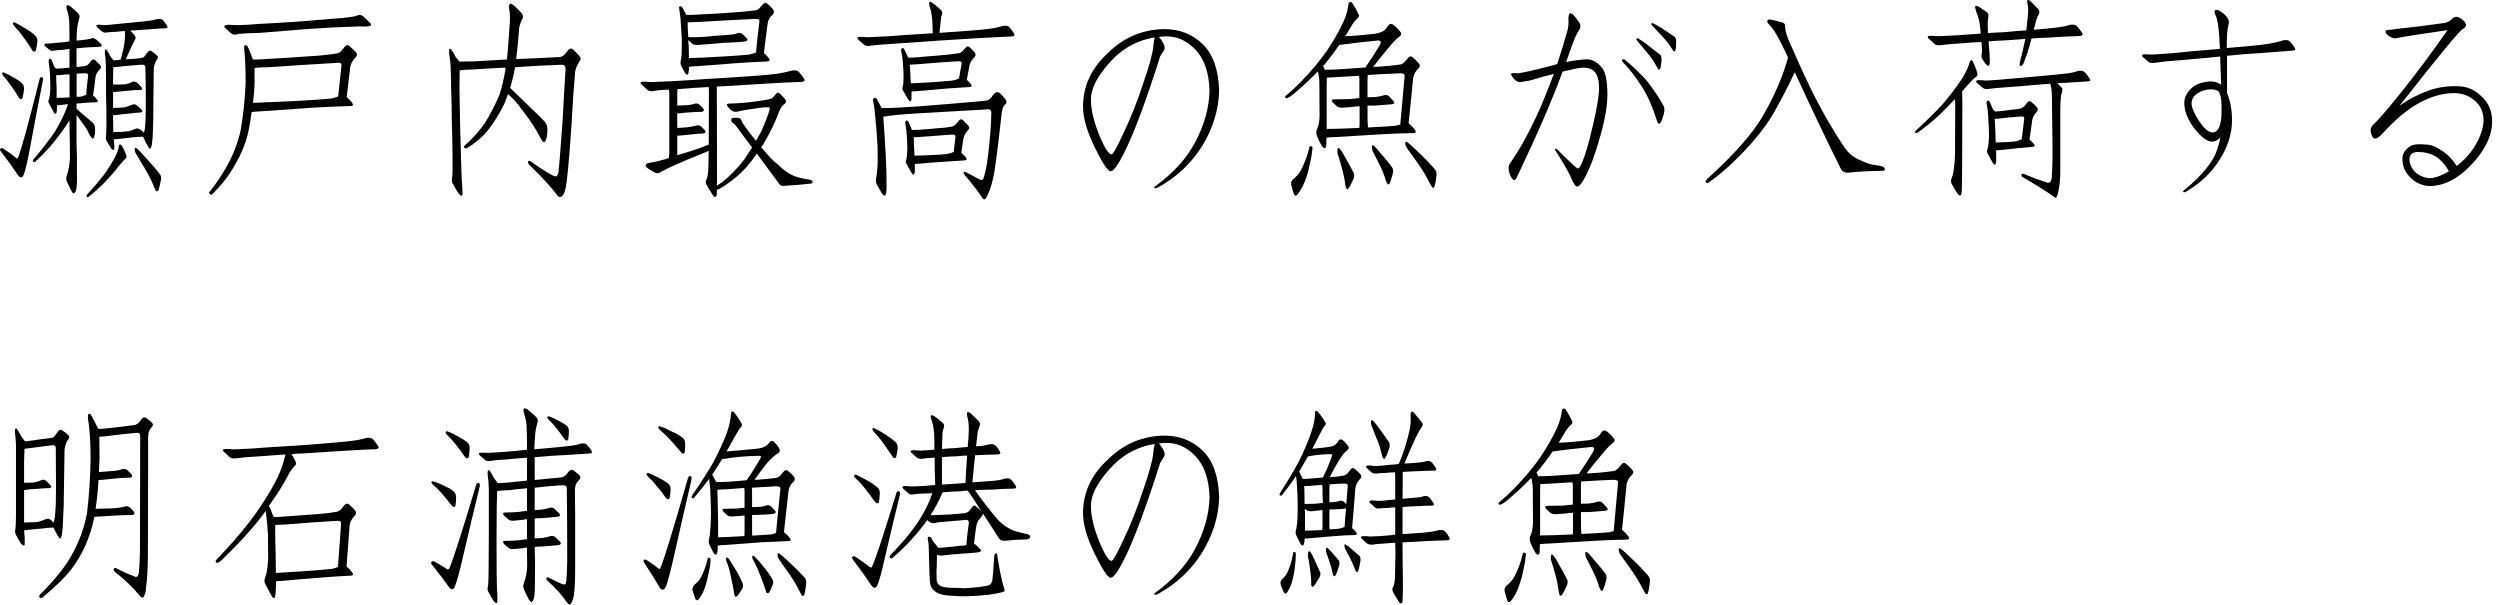 <svg enable-background="new 0 0 246 59.497" height="59.497" viewBox="0 0 246 59.497" width="246" xmlns="http://www.w3.org/2000/svg"><g enable-background="new"><path d="m.074 14.882c-.082-.096-.096-.178-.041-.246.082-.082.185-.082.308 0 .451.287.896.608 1.333.964.041 0 .075-.027.103-.082.328-.82 1.032-3.391 2.112-7.711.041-.164.116-.232.226-.205.123.014.157.123.103.328-.342 1.723-.759 3.903-1.251 6.542-.26 1.436-.479 2.358-.656 2.769-.123.26-.287.28-.492.062-.492-.738-1.073-1.545-1.743-2.42zm.349-7.731c.287.123.602.287.943.492.328.178.581.349.759.513.164.137.246.335.246.595-.041.328-.089.608-.144.841 0 .082-.048.137-.144.164-.041 0-.096-.021-.164-.062-.041-.041-.082-.103-.123-.185-.219-.369-.444-.711-.677-1.025-.246-.369-.513-.711-.8-1.025-.041-.041-.068-.089-.082-.144-.041-.082-.041-.137 0-.164.041-.041.103-.041.185 0zm1.066-4.922c.328.164.69.369 1.087.615.369.219.656.431.861.636.164.137.246.335.246.595-.041.328-.089.608-.144.841 0 .082-.048.137-.144.164-.041 0-.096-.021-.164-.062-.041-.041-.082-.103-.123-.185-.26-.41-.52-.793-.779-1.148-.287-.41-.602-.793-.943-1.148-.041-.041-.068-.089-.082-.144-.041-.082-.041-.137 0-.164.041-.041.103-.041.185 0zm6.091 15.114c0 .752-.034 1.217-.103 1.395-.055.164-.13.26-.226.287-.082 0-.171-.109-.267-.328-.137-.287-.267-.554-.39-.8-.096-.205-.103-.41-.021-.615.178-.533.28-1.094.308-1.682 0-1.066-.014-2.092-.041-3.076v-.677c-.574.902-1.217 1.771-1.928 2.604-.533.588-1.012 1.073-1.436 1.456-.055.055-.123.055-.205 0-.055-.055-.048-.13.021-.226.875-1.025 1.579-1.935 2.112-2.728.574-.943 1.005-1.846 1.292-2.707-.287.041-.574.075-.861.103h-.226c0 .178-.007.376-.021.595-.041.301-.137.342-.287.123-.055-.123-.212-.417-.472-.882-.082-.123-.089-.253-.021-.39.082-.205.13-.581.144-1.128 0-.383-.007-.786-.021-1.21-.014-.451-.062-.902-.144-1.354-.014-.137.007-.239.062-.308.082-.041.157-.007.226.103.082.205.157.396.226.574.041.123.123.212.246.267l-.021.021c.082 0 .191-.007.328-.021.328-.014.656-.041.984-.082v-1.846c-.328.041-.581.075-.759.103-.219 0-.403.014-.554.041-.096 0-.185.014-.267.041-.137.041-.28 0-.431-.123-.137-.123-.267-.232-.39-.328-.082-.082-.096-.15-.041-.205.041-.041.123-.062.246-.062h.308c.205-.014.444-.041.718-.082.26 0 .649-.041 1.169-.123v-.554c0-.424-.007-.875-.021-1.354 0-.328-.082-.752-.246-1.271-.054-.178-.047-.301.021-.369.055-.041.157-.014.308.082.205.164.465.396.779.697.164.164.198.349.103.554-.082.287-.144.595-.185.923-.041.342-.062.745-.062 1.21.246-.014.451-.034.615-.062.219-.014.41-.041.574-.082.123 0 .198-.021.226-.062.082-.041.178-.048.287-.021.082.041.157.082.226.123.123.123.28.267.472.431.055.055.082.116.082.185 0 .041-.048.068-.144.082-.055.014-.157.027-.308.041h-.185c-.164 0-.342.007-.533.021-.137 0-.554.034-1.251.103h-.062v1.846c.246-.014.513-.048.8-.103.164-.014.301-.089.41-.226.055-.082.13-.178.226-.287.123-.137.246-.164.369-.082.178.164.349.328.513.492.123.164.116.308-.021.431-.246.219-.39.479-.431.779-.082.738-.164 1.333-.246 1.784.137.123.273.267.41.431.123.137.089.219-.103.246-.533.014-1.053.048-1.559.103-.123 0-.246.007-.369.021v.513c.26.246.574.52.943.82.219.178.431.362.636.554.164.137.246.335.246.595 0 .41-.041.711-.123.902-.055.096-.137.082-.246-.041-.082-.096-.157-.219-.226-.369-.164-.369-.39-.731-.677-1.087-.164-.219-.301-.41-.41-.574-.041-.055-.089-.109-.144-.164v2.666c.041.902.055 2.017.041 3.343zm-.738-10.028c-.328 0-.663.027-1.005.082h-.328c0 .014.007.048.021.103 0 .383.014.766.041 1.148v.984c.301 0 .725-.014 1.271-.041zm.697 2.215c.123 0 .26-.007.41-.021.178-.041.355-.103.533-.185.014-.328.075-.95.185-1.866.041-.164-.062-.246-.308-.246-.26 0-.533.014-.82.041zm4.163 4.84c0-.082.034-.137.103-.164.055 0 .109.034.164.103.205.342.362.684.472 1.025.041.123.007.219-.103.287-.096.082-.267.267-.513.554-.465.615-1.032 1.265-1.702 1.948-.41.41-.882.827-1.415 1.251-.082.041-.144.034-.185-.021-.041-.041-.021-.116.062-.226.615-.67 1.142-1.285 1.579-1.846.424-.574.793-1.155 1.107-1.743.246-.451.39-.841.431-1.169zm3.24-12.366c.205-.041.396-.089.574-.144h.267c.096 0 .198.062.308.185.096.123.212.28.349.472.055.096.062.164.021.205s-.103.062-.185.062c-.451.014-.889.041-1.312.082-.574.041-1.155.082-1.743.123-.137 0-.273.007-.41.021.205.205.355.369.451.492s.103.26.021.41c-.055.082-.178.321-.369.718-.246.547-.424.95-.533 1.21.287-.014.581-.034.882-.062.096 0 .321-.027.677-.082.137 0 .26-.089.369-.267.082-.123.171-.239.267-.349.082-.096.185-.116.308-.062.26.178.458.335.595.472.082.082.082.191 0 .328-.205.287-.321.608-.349.964 0 .793-.014 1.982-.041 3.568 0 .984-.014 1.832-.041 2.543-.014.506-.041.875-.082 1.107 0 .205-.041.383-.123.533 0 .055-.027.089-.082.103-.041 0-.082-.034-.123-.103-.205-.328-.376-.656-.513-.984-.014-.041-.027-.075-.041-.103-.383.014-.766.041-1.148.082-.533.055-1.08.116-1.641.185h-.103c.041.328.062.622.062.882-.014.219-.123.219-.328 0-.178-.287-.335-.554-.472-.8-.041-.082-.055-.191-.041-.328.041-.219.062-.643.062-1.271 0-.984-.014-1.873-.041-2.666v-1.948c0-.451-.007-.882-.021-1.292 0-.287-.034-.656-.103-1.107 0-.082.007-.171.021-.267.014-.082.068-.075.164.021.123.123.239.321.349.595.123.164.232.301.328.41.205-.014.438-.034.697-.062.096-.342.191-.711.287-1.107.082-.465.13-.841.144-1.128.014-.219.007-.417-.021-.595-.26.014-.547.041-.861.082-.328 0-.622.021-.882.062-.205.041-.376.007-.513-.103-.178-.164-.342-.308-.492-.431-.041-.055-.055-.109-.041-.164.041-.041.116-.062.226-.062.164 0 .376.014.636.041.465-.041.964-.089 1.497-.144.41-.041.759-.075 1.046-.103 1.08-.096 1.764-.171 2.051-.226zm-.636 4.676c0-.205-.082-.308-.246-.308h-.246c-.779.055-1.586.13-2.42.226h-.246c0 .369-.007.704-.021 1.005v.718h.554c.205 0 .41-.007.615-.021.287-.055.526-.137.718-.246.137-.055.287-.034.451.062.164.137.314.294.451.472.123.137.096.226-.082.267-.383 0-.766.021-1.148.062-.492.041-.991.089-1.497.144h-.062v.964.595c.137 0 .335-.007.595-.021.178 0 .369-.014.574-.041.26-.082.492-.164.697-.246.164-.082.314-.068.451.041.178.123.342.273.492.451.123.137.089.226-.103.267-.369.014-.738.048-1.107.103-.465.041-.95.096-1.456.164h-.144c0 .697.007 1.251.021 1.661.178 0 .431-.007.759-.021.246-.014.485-.034.718-.062.26-.055.499-.137.718-.246.137-.055.28-.034.431.062.137.082.267.191.39.328l.082-.328c.041-.219.068-.602.082-1.148 0-.629.007-1.121.021-1.477-0-1.08-.014-2.222-.041-3.425zm-.8 7.957c.178.164.431.431.759.8.615.656 1.114 1.237 1.497 1.743.082.137.109.301.082.492-.096.506-.185.861-.267 1.066-.041.082-.103.103-.185.062-.041-.014-.075-.055-.103-.123-.041-.082-.089-.185-.144-.308-.219-.574-.54-1.21-.964-1.907-.328-.533-.602-.991-.82-1.374-.082-.137-.116-.273-.103-.41 0-.164.082-.178.246-.041z"/><path d="m25.811 10.945c-.41.014-.759.041-1.046.082-.082.574-.185 1.189-.308 1.846-.26 1.271-.848 2.625-1.764 4.061-.492.752-1.094 1.477-1.805 2.174-.055.055-.13.055-.226 0-.082-.055-.103-.123-.062-.205.574-.711 1.08-1.442 1.518-2.194.752-1.271 1.271-2.563 1.559-3.876.26-1.49.424-3.042.492-4.655 0-1.477-.048-2.604-.144-3.384v-.226c.041-.123.13-.15.267-.082.082.041.28.499.595 1.374.451 0 .95-.021 1.497-.062 1.477-.082 2.851-.171 4.122-.267.861-.041 1.736-.13 2.625-.267.205-.041.369-.144.492-.308.082-.082.178-.198.287-.349.164-.178.314-.212.451-.103.219.205.431.403.636.595.164.205.164.383 0 .533-.287.287-.465.608-.533.964-.137 1.203-.253 2.188-.349 2.953.178.164.355.349.533.554.137.205.096.314-.123.328-1.312.041-2.557.096-3.732.164-1.641.123-3.302.239-4.983.349zm-.205-7.711c-.656.014-1.189.034-1.6.062-.328.014-.588.048-.779.103-.178.041-.362-.014-.554-.164-.178-.164-.342-.321-.492-.472-.123-.082-.144-.164-.062-.246.082-.041.198-.068.349-.082.164.014.458.027.882.041.656-.014 1.367-.055 2.133-.123.902-.041 2.174-.116 3.814-.226 1.559-.123 2.721-.219 3.486-.287.697-.041 1.265-.096 1.702-.164.342-.041.567-.096.677-.164.123-.041.246-.048.369-.021.096.041.191.103.287.185.164.164.362.355.595.574.082.082.109.157.082.226 0 .041-.055.075-.164.103-.096.014-.239.027-.431.041-.096 0-.267-.007-.513-.021-.465.014-.998.034-1.6.062-.41 0-1.641.068-3.691.205-2.092.164-3.589.287-4.491.369zm.738 3.384c-.424 0-.854.021-1.292.062-.014.41-.014.909 0 1.497-.014.588-.068 1.237-.164 1.948.957-.041 2.461-.109 4.512-.205 1.066-.055 2.14-.13 3.22-.226.219-.055.438-.123.656-.205.055-.574.164-1.6.328-3.076 0-.205-.15-.28-.451-.226-2.174.123-4.443.267-6.809.431z"/><path d="m55.629 18.635c-.137.533-.328.779-.574.738-.082 0-.157-.055-.226-.164-.533-.738-1.449-1.736-2.748-2.994-.123-.123-.157-.239-.103-.349.041-.055.116-.055.226 0 .656.492 1.367.95 2.133 1.374.164.082.287.123.369.123.096-.014.178-.144.246-.39.041-.246.178-1.955.41-5.127.096-1.859.191-3.541.287-5.045 0-.287-.123-.431-.369-.431-1.559.055-3.09.137-4.594.246-.123.697-.287 1.374-.492 2.03.588.574 1.278 1.244 2.071 2.01.465.424.896.848 1.292 1.271.205.205.308.472.308.8 0 .547-.068.937-.205 1.169-.082.137-.191.116-.328-.062-.082-.123-.171-.287-.267-.492-.383-.711-.861-1.442-1.436-2.194-.342-.465-.643-.854-.902-1.169-.246-.26-.492-.499-.738-.718-.123.328-.246.649-.369.964-.451.943-1.012 1.839-1.682 2.687-.574.67-1.237 1.224-1.989 1.661-.082.041-.171.027-.267-.041-.055-.082-.034-.157.062-.226.711-.615 1.367-1.347 1.969-2.194.533-.861 1.012-1.791 1.436-2.789.246-.738.451-1.627.615-2.666-1.107.041-2.201.103-3.281.185-.492 0-.909.027-1.251.082-.014.615-.021 1.169-.021 1.661.014 1.285.034 2.488.062 3.609.082 3.199.137 5.038.164 5.517.041.506.068.95.082 1.333-.014.287-.144.287-.39 0-.219-.342-.41-.663-.574-.964-.082-.123-.109-.287-.082-.492.055-.328.075-.964.062-1.907-.014-1.449-.041-2.782-.082-3.999 0-.998-.021-1.969-.062-2.912 0-.656-.014-1.299-.041-1.928 0-.424-.055-.984-.164-1.682 0-.082.007-.185.021-.308.014-.082.082-.075.205.021.123.164.267.41.431.738.137.178.26.328.369.451.424 0 .889-.007 1.395-.021 1.066-.055 2.16-.116 3.281-.185v-.041c.082-.779.164-1.825.246-3.138.082-.779.062-1.442-.062-1.989 0-.082.021-.164.062-.246.055-.096.144-.103.267-.021.287.205.608.513.964.923.123.164.13.349.021.554-.096.123-.191.383-.287.779-.082 1.066-.185 2.112-.308 3.138 1.408-.055 2.851-.123 4.327-.205.205-.041.383-.157.533-.349.055-.082.13-.178.226-.287.164-.205.328-.246.492-.123.178.164.403.396.677.697.123.164.123.314 0 .451-.26.41-.41.766-.451 1.066-.137 1.477-.253 3.179-.349 5.106-.246 3.664-.451 5.817-.615 6.46z"/><path d="m70.559 17.733c0 .164-.007.342-.021.533.178-.123.349-.232.513-.328.752-.588 1.483-1.34 2.194-2.256.246-.369.499-.759.759-1.169-.533-.711-.978-1.306-1.333-1.784-.205-.328-.417-.561-.636-.697-.055-.055-.082-.137-.082-.246 0-.096.048-.157.144-.185.205-.014.39-.014.554 0s.273.116.328.308c.014.096.232.424.656.984.219.301.472.622.759.964.164-.287.328-.581.492-.882.424-.943.711-1.695.861-2.256 0-.123-.068-.178-.205-.164-.137-.014-.417.007-.841.062-1.148.164-1.832.28-2.051.349-.287.082-.533.034-.738-.144-.287-.287-.417-.465-.39-.533.014-.055.103-.089.267-.103.943 0 2.16-.123 3.65-.369.178-.041.342-.082.492-.123.082-.041.212-.178.39-.41.137-.205.287-.219.451-.041.164.137.342.335.533.595.082.123.048.253-.103.39-.219.137-.41.417-.574.841-.328.916-.82 1.935-1.477 3.056l-.246.369c.219.246.465.526.738.841.342.383.656.677.943.882.506.533 1.066.916 1.682 1.148.369.123.772.219 1.21.287.123 0 .253.034.39.103.055.014.082.068.082.164 0 .082-.055.13-.164.144-.82.096-1.723.171-2.707.226-.164 0-.287-.048-.369-.144-.861-1.162-1.606-2.174-2.235-3.035-.301.451-.643.896-1.025 1.333-.738.82-1.62 1.531-2.646 2.133-.082.041-.171.075-.267.103v.41c0 .123-.048.219-.144.287-.055.014-.116-.014-.185-.082-.26-.383-.479-.738-.656-1.066-.123-.205-.137-.39-.041-.554.082-.164.144-.451.185-.861.014-.588.027-1.217.041-1.887v-.082c-.287.123-.602.253-.943.39-.656.26-1.278.52-1.866.779-.779.328-1.422.636-1.928.923-.205.137-.417.137-.636 0-.369-.205-.608-.355-.718-.451-.082-.055-.116-.13-.103-.226 0-.082.048-.144.144-.185.082 0 .164-.021.246-.062.41-.055.923-.171 1.538-.349.096-.041.212-.082.349-.123.014-.123.027-.267.041-.431v-1.579-1.354-1.948-.984c0-.164-.021-.308-.062-.431-.547.014-1.046.062-1.497.144-.246.041-.451 0-.615-.123-.205-.205-.396-.383-.574-.533-.082-.082-.103-.15-.062-.205.041-.041.13-.062.267-.062.205 0 .465.014.779.041 1.244-.041 2.577-.109 3.999-.205 1.08-.082 2.03-.144 2.851-.185 2.912-.178 4.751-.321 5.517-.431.533-.082 1.039-.191 1.518-.328h.328c.123.014.246.089.369.226s.267.328.431.574c.082.123.089.205.021.246-.055.041-.13.068-.226.082-1.189.041-2.311.096-3.363.164-1.477.082-2.946.171-4.409.267-.205 0-.403.007-.595.021v.574c-0 2.871.007 5.756.02 8.654zm-.8-8.634c0-.205-.007-.383-.021-.533-.916.041-1.941.109-3.076.205 0 .164-.007.308-.021.431v.82.369c.205 0 .513-.014.923-.041.287-.014.554-.062.8-.144.164-.055.321-.021.472.103.205.178.335.314.39.41.082.164.014.26-.205.287-.287 0-.622.014-1.005.041-.369.014-.745.048-1.128.103h-.246v1.005.431c.205 0 .533-.021.984-.062.328-.041.622-.096.882-.164.164-.055.328-.027.492.082.205.205.335.342.39.41.096.164.027.26-.205.287-.328 0-.69.027-1.087.082l-1.23.123h-.226v.39 1.333.205c.902-.26 1.729-.526 2.481-.8.178-.082.383-.164.615-.246-0-1.695.007-3.404.021-5.127zm2.379-7.875c.711-.041 1.442-.109 2.194-.205.164-.014.314-.103.451-.267.082-.082.178-.191.287-.328.137-.164.273-.191.41-.082.205.164.396.349.574.554.137.178.137.349 0 .513-.287.246-.458.54-.513.882-.164 1.203-.287 2.181-.369 2.933.164.137.328.308.492.513.123.178.082.28-.123.308-1.025.041-2.023.096-2.994.164-1.312.096-2.652.198-4.02.308-.287 0-.533.021-.738.062v.308c-.041.506-.171.595-.39.267-.123-.205-.246-.431-.369-.677-.055-.123-.075-.26-.062-.41.041-.137.075-.362.103-.677.014-.328.021-.827.021-1.497-.041-.697-.082-1.367-.123-2.01-.041-.369-.089-.745-.144-1.128-.014-.055.014-.103.082-.144.082-.014.157.021.226.103.096.178.198.369.308.574 0 .055.041.116.123.185.342 0 .718-.014 1.128-.041 1.23-.055 2.379-.123 3.445-.205zm-3.486.943c-.328 0-.663.014-1.005.041 0 .014.007.048.021.103 0 .424.021.868.062 1.333.014 0 .062.007.144.021.492 0 .978-.014 1.456-.041.451-.041.807-.075 1.066-.103.342-.014.8-.048 1.374-.103.328-.014.608-.068.841-.164.178-.041.335 0 .472.123.123.096.246.219.369.369.178.178.109.294-.205.349-.451.041-.978.075-1.579.103-.301 0-.615.021-.943.062-.506.041-.923.075-1.251.103-.328.014-.581.034-.759.062-.287.014-.485-.027-.595-.123-.164-.137-.294-.26-.39-.369 0 .178.014.376.041.595 0 .41.007.807.021 1.189.738-.014 1.894-.068 3.466-.164.82-.041 1.647-.103 2.481-.185.246-.055.465-.123.656-.205.041-.533.15-1.552.328-3.056.041-.178-.089-.26-.39-.246-1.818.082-3.712.185-5.681.308z"/><path d="m87.724 4.321c-.82.041-1.538.103-2.153.185-.246.041-.444-.007-.595-.144-.205-.178-.39-.342-.554-.492-.055-.055-.068-.116-.041-.185.041-.041.123-.062.246-.062.205 0 .451.014.738.041 1.203-.041 2.481-.116 3.835-.226.984-.055 1.846-.109 2.584-.164-.014-.424-.027-.807-.041-1.148 0-.096-.007-.185-.021-.267-.041-.451-.109-.807-.205-1.066-.041-.164-.075-.308-.103-.431 0-.082.021-.137.062-.164.041-.041.123-.021.246.062.342.26.629.499.861.718.138.123.172.273.103.451 0 .041-.021.096-.062.164 0 .082-.014.198-.041.349l-.144 1.292c2.516-.164 4.122-.294 4.819-.39.533-.055 1.019-.157 1.456-.308h.328c.123.014.232.082.328.205.123.123.26.308.41.554.055.096.062.171.021.226-.055.041-.123.062-.205.062-1.148.055-2.229.109-3.24.164-1.436.082-2.851.171-4.245.267-1.189.082-2.652.185-4.389.308zm2.666 6.829c-1.477.082-2.632.191-3.466.328 0 .123.007.273.021.451.082 1.107.15 2.194.205 3.261.041.738.068 1.463.082 2.174v1.333c-.041.615-.198.718-.472.308-.137-.246-.294-.52-.472-.82-.096-.178-.123-.376-.082-.595.041-.205.082-.533.123-.984.041-.506.048-1.237.021-2.194-.055-1.025-.13-2.003-.226-2.933-.041-.574-.116-1.121-.226-1.641 0-.082.034-.144.103-.185.123-.041.219-.007.287.103.123.219.246.451.369.697.014.055.055.116.123.185.875 0 2.044-.055 3.507-.164 2.146-.164 4.293-.342 6.439-.533.41-.014.69-.144.841-.39.082-.123.178-.239.287-.349.137-.164.301-.185.492-.062.137.096.328.301.574.615.164.205.157.383-.021.533-.164.137-.273.41-.328.82-.287 2.598-.506 4.375-.656 5.332-.082.656-.226 1.319-.431 1.989-.164.492-.328.854-.492 1.087-.041.082-.096.116-.164.103-.041 0-.089-.041-.144-.123-.506-.738-1.053-1.449-1.641-2.133-.205-.205-.267-.349-.185-.431.055-.055.164-.027.328.082.574.301.984.52 1.23.656.082.041.164.048.246.021.041 0 .075-.041.103-.123.055-.219.116-.431.185-.636.123-.506.226-1.148.308-1.928.178-1.49.273-2.81.287-3.958 0-.26-.212-.349-.636-.267zm2.317-5.722c.533-.041 1.066-.103 1.6-.185.164-.014.308-.096.431-.246.082-.082.171-.178.267-.287.123-.164.253-.191.39-.082.178.164.349.342.513.533.123.164.116.321-.021.472-.246.219-.41.485-.492.8-.096.574-.185 1.046-.267 1.415.137.123.273.267.41.431.123.164.082.26-.123.287-.779.041-1.524.089-2.235.144-.984.082-1.989.171-3.015.267-.178 0-.335.007-.472.021v.677c-.014.328-.116.376-.308.144-.082-.123-.26-.431-.533-.923-.082-.096-.089-.219-.021-.369.055-.205.082-.554.082-1.046 0-.369-.021-.752-.062-1.148-.014-.41-.068-.827-.164-1.251-.041-.164-.021-.273.062-.328s.157-.027.226.082l.287.615c.014.082.062.157.144.226.219 0 .479-.014.779-.041.902-.082 1.743-.15 2.522-.205zm-.328 7.178c.41-.014.834-.062 1.271-.144.164-.041.308-.13.431-.267.082-.082.164-.185.246-.308.137-.164.273-.191.41-.082.178.164.355.342.533.533.137.164.137.314 0 .451-.246.246-.403.533-.472.861-.082.574-.15 1.039-.205 1.395.164.123.314.273.451.451.123.164.082.26-.123.287-.656.041-1.299.082-1.928.123-.861.055-1.729.123-2.604.205-.137 0-.26.007-.369.021v.759c-.041.328-.144.376-.308.144-.082-.123-.253-.431-.513-.923-.082-.123-.089-.253-.021-.39.055-.205.089-.561.103-1.066 0-.369-.014-.759-.041-1.169-.014-.41-.062-.834-.144-1.271-.041-.164-.021-.273.062-.328s.157-.027.226.082c.082.205.171.41.267.615 0 .055.034.123.103.205.178 0 .39-.007.636-.021.697-.041 1.36-.096 1.989-.164zm-2.215-6.275c-.219 0-.438.014-.656.041l.021.082c.014.369.034.725.062 1.066 0 .164.014.39.041.677.506-.014 1.285-.055 2.338-.123.574-.041 1.148-.089 1.723-.144.246-.041.472-.109.677-.205.041-.328.13-.827.267-1.497.014-.137-.089-.205-.308-.205-1.326.082-2.714.185-4.163.308zm.205 7.157c-.164 0-.321.007-.472.021 0 .014.007.048.021.103 0 .369.014.731.041 1.087 0 .164.007.369.021.615.41 0 1.019-.021 1.825-.062.465-.014.93-.048 1.395-.103.246-.041.465-.109.656-.205.015-.287.069-.779.164-1.477.014-.164-.103-.239-.349-.226-1.066.082-2.167.164-3.302.246z"/><path d="m110.631 15.005c-.602 1.217-1.046 1.832-1.333 1.846-.273.014-.786-.745-1.538-2.276-.779-1.586-1.176-2.919-1.189-3.999-.027-2.064.8-3.862 2.481-5.394 1.518-1.49 3.329-2.263 5.435-2.317 1.545-.014 2.83.479 3.855 1.477s1.565 2.529 1.62 4.594c-.041 1.859-.602 3.678-1.682 5.455-1.08 1.709-2.529 3.062-4.348 4.061-.164.082-.273.096-.328.041-.055-.082-.041-.13.041-.144 1.75-1.258 3.062-2.693 3.938-4.307.916-1.723 1.395-3.432 1.436-5.127-.055-1.777-.52-3.124-1.395-4.04-.875-.902-1.853-1.333-2.933-1.292-.232 0-.451.021-.656.062.096.082.191.205.287.369.273.396.349.697.226.902-.137.205-.267.417-.39.636-1.395 4.402-2.57 7.554-3.527 9.454zm-.123-1.805c.738-1.531 1.401-3.199 1.989-5.004.602-1.75.93-2.953.984-3.609.041-.424.089-.725.144-.902-1.504.232-2.816.882-3.938 1.948-1.6 1.6-2.379 3.021-2.338 4.266.014 1.012.328 2.242.943 3.691.465 1.066.827 1.6 1.087 1.6.137 0 .513-.663 1.128-1.989z"/><path d="m138.604 12.134c.015 0 .049.027.103.082.205.178.383.369.533.574.123.178.082.28-.123.308-1.148.014-2.249.055-3.302.123-1.449.082-2.926.171-4.43.267-.328 0-.615.021-.861.062 0 .328-.007.581-.021.759-.014.164-.062.253-.144.267s-.178-.055-.287-.205c-.178-.287-.342-.629-.492-1.025-.082-.246-.068-.479.041-.697.137-.287.212-.711.226-1.271 0-1.066-.007-2.16-.021-3.281 0-.246-.027-.499-.082-.759-.014-.123-.041-.226-.082-.308-.656.697-1.429 1.422-2.317 2.174-.246.205-.451.349-.615.431-.082.041-.157.041-.226 0-.041-.014-.055-.062-.041-.144.041-.055.123-.13.246-.226.369-.301.793-.697 1.271-1.189.984-.998 1.846-2.023 2.584-3.076.711-1.066 1.271-2.058 1.682-2.974.246-.574.396-1.128.451-1.661 0-.096.062-.15.185-.164.082 0 .144.034.185.103.246.369.451.738.615 1.107.082.137.048.267-.103.39-.205.164-.451.492-.738.984-.137.246-.294.506-.472.779.67-.014 1.661-.096 2.974-.246.246-.041.485-.116.718-.226.164-.082.349-.28.554-.595.123-.164.273-.191.451-.082.246.178.479.403.697.677.178.178.15.355-.082.533-.178.096-.479.396-.902.902-.793.943-1.347 1.627-1.661 2.051h.287c.779-.041 1.572-.116 2.379-.226.178-.041.335-.144.472-.308.082-.082.178-.191.287-.328.137-.178.28-.212.431-.103.219.178.424.376.615.595.164.178.164.349 0 .513-.287.26-.465.574-.533.943-.178 1.859-.328 3.35-.451 4.471zm-9.454 2.461c-.041.465-.123.957-.246 1.477-.096.506-.212.95-.349 1.333-.219.697-.506 1.265-.861 1.702-.164.205-.294.185-.39-.062-.096-.287-.178-.581-.246-.882-.041-.219.027-.403.205-.554.328-.246.588-.554.779-.923.301-.588.533-1.183.697-1.784.041-.137.075-.273.103-.41.014-.082.068-.116.164-.103.096 0 .144.068.144.205zm2.625-10.172c-.41.615-.902 1.271-1.477 1.969-.041.014-.075.048-.103.103.041.096.096.219.164.369.41 0 .861-.014 1.354-.041.916-.055 1.798-.116 2.646-.185.588-.875 1.06-1.606 1.415-2.194.178-.342.089-.492-.267-.451-1.436.137-2.68.28-3.732.431zm-1.23 8.265c.711 0 1.784-.034 3.22-.103 0-.096.007-.212.021-.349v-1.189-.595c-.301.014-.567.041-.8.082-.328.014-.588.034-.779.062-.301.014-.513-.027-.636-.123-.178-.164-.321-.294-.431-.39-.164-.205-.109-.308.164-.308.533 0 1.032-.007 1.497-.021.369-.041.69-.075.964-.103v-1.087-.718c0-.123-.014-.253-.041-.39-.67.041-1.354.082-2.051.123-.369.014-.738.034-1.107.062 0 .246-.007.472-.021.677v4.368zm1.333 2.01c.123.137.28.39.472.759.369.629.663 1.169.882 1.62.041.164.027.335-.041.513-.205.465-.376.786-.513.964-.041.082-.103.089-.185.021-.041-.041-.062-.089-.062-.144-.014-.082-.034-.178-.062-.287-.055-.506-.178-1.094-.369-1.764-.137-.506-.267-.937-.39-1.292-.014-.164-.014-.301 0-.41.041-.164.13-.157.267.02zm6.337-7.219c.014-.178-.13-.267-.431-.267-1.066.041-2.133.096-3.199.164 0 .164-.007.308-.021.431v.615 1.148c.205 0 .458-.007.759-.021.369-.041.663-.103.882-.185.205-.041.369 0 .492.123s.253.267.39.431c.205.205.137.321-.205.349-.451.041-.991.082-1.62.123h-.697v.82c0 .547.007.875.021.984 0 .096.007.212.021.349.902-.041 1.805-.096 2.707-.164.164-.041.321-.082.472-.123.055-.711.198-2.304.431-4.778zm-2.974 6.911c.137.123.335.349.595.677.492.547.882 1.025 1.169 1.436.082.164.103.335.062.513-.123.506-.239.854-.349 1.046-.014.082-.068.103-.164.062-.041-.041-.075-.089-.103-.144-.014-.055-.048-.144-.103-.267-.137-.492-.362-1.046-.677-1.661-.246-.492-.451-.896-.615-1.21-.041-.137-.062-.273-.062-.41-0-.164.082-.178.246-.041zm3.302-.349c.205.164.506.438.902.82.738.697 1.333 1.312 1.784 1.846.096.137.137.308.123.513-.055.547-.123.93-.205 1.148-.014.096-.075.123-.185.082-.041-.014-.075-.055-.103-.123-.055-.082-.116-.191-.185-.328-.301-.615-.711-1.292-1.23-2.03l-1.025-1.436c-.082-.137-.13-.28-.144-.431 0-.178.089-.198.267-.062z"/><path d="m149.268 17.425c-.096.219-.198.314-.308.287-.123-.041-.246-.212-.369-.513-.205-.533-.185-.943.062-1.23.984-1.395 1.996-3.274 3.035-5.64.424-1.025.827-2.044 1.21-3.056-.67.164-1.463.383-2.379.656-.328.041-.608.089-.841.144-.26.041-.506-.075-.738-.349-.178-.219-.26-.369-.246-.451 0-.082.191-.103.574-.062.369 0 1.572-.267 3.609-.8.096-.041.212-.075.349-.103.369-1.107.711-2.222 1.025-3.343.082-.369.109-.718.082-1.046 0-.328.041-.526.123-.595.082-.055.205-.007.369.144.164.178.349.417.554.718.205.287.164.608-.123.964-.205.328-.574 1.278-1.107 2.851 0 .014-.014.048-.041.103.834-.164 1.511-.253 2.03-.267.533 0 1.019.26 1.456.779.383.41.574 1.312.574 2.707 0 1.08-.232 2.434-.697 4.061-.506 1.818-1.025 3.206-1.559 4.163-.287.533-.526.8-.718.8-.164 0-.355-.267-.574-.8s-.731-1.429-1.538-2.687c-.082-.096-.096-.171-.041-.226.055-.014.123.014.205.082 1.23 1.23 1.9 1.853 2.01 1.866.123 0 .273-.219.451-.656.301-.711.643-1.894 1.025-3.548.41-1.736.615-2.967.615-3.691 0-.752-.144-1.292-.431-1.62-.26-.287-.656-.424-1.189-.41-.246 0-.902.13-1.969.39-.984 2.707-2.481 6.166-4.491 10.377zm10.582-11.566c.533.424 1.025.868 1.477 1.333.451.424.875.923 1.271 1.497.451.629.807 1.189 1.066 1.682.097.137.131.328.103.574-.014.164-.075.403-.185.718-.041.164-.103.301-.185.41-.123.178-.232.137-.328-.123-.205-.656-.438-1.285-.697-1.887-.219-.533-.54-1.121-.964-1.764-.465-.738-1.053-1.483-1.764-2.235l-.041-.123c0-.096.062-.13.185-.103.014 0.0.034.007.062.021zm1.333-2.092c.246.164.499.335.759.513.219.164.451.349.697.554.287.205.526.39.718.554.096.096.144.246.144.451 0 .123-.021.308-.062.554 0 .137-.027.253-.082.349-.082.164-.171.144-.267-.062-.164-.301-.335-.588-.513-.861-.137-.205-.342-.465-.615-.779-.287-.342-.588-.697-.902-1.066-.014-.014-.027-.048-.041-.103 0-.082.041-.116.123-.103h.041zm1.477-1.477c.246.123.492.26.738.41.205.123.431.273.677.451.26.164.485.314.677.451.123.096.185.239.185.431 0 .123-.007.314-.021.574 0 .123-.021.239-.062.349-.055.164-.144.15-.267-.041-.164-.287-.342-.547-.533-.779-.137-.178-.342-.41-.615-.697-.287-.301-.588-.622-.902-.964l-.041-.082c-.014-.082.021-.123.103-.123.014 0.0.034.007.062.021z"/><path d="m175.949 5.674c-.123-.246-.239-.492-.349-.738-.574-1.244-1.08-2.085-1.518-2.522-.123-.123-.185-.226-.185-.308 0-.123.075-.185.226-.185.178 0 .595.096 1.251.287.205.041.301.185.287.431 0 .424.198 1.053.595 1.887 1.025 2.338 1.825 4.054 2.399 5.147.834 1.613 1.702 3.104 2.604 4.471.328.533.656.923.984 1.169.328.26.916.54 1.764.841.287.055.615.109.984.164.138.014.254.055.349.123.082.055.123.137.123.246 0 .082-.089.123-.267.123-1.23.014-2.358.075-3.384.185-.287 0-.499-.103-.636-.308-1.436-2.885-2.96-6.077-4.573-9.577-.574 1.244-1.271 2.591-2.092 4.04-.957 1.641-2.42 3.377-4.389 5.209-.656.588-1.326 1.128-2.01 1.62-.082.041-.157.041-.226 0-.055-.055-.062-.13-.021-.226.123-.164.342-.376.656-.636 2.256-2.092 3.862-3.924 4.819-5.496 1.189-2.01 2.058-3.992 2.604-5.947z"/><path d="m191.145 10.268c.711-.834 1.34-1.661 1.887-2.481.41-.656.677-1.224.8-1.702.014-.082.055-.137.123-.164.055 0 .109.041.164.123.205.41.355.8.451 1.169.041.164 0 .28-.123.349-.164.096-.438.362-.82.8-.178.205-.362.417-.554.636 0 .26.007.622.021 1.087 0 2.146-.007 4.293-.021 6.439 0 .615-.007 1.142-.021 1.579 0 .492-.014.807-.041.943-.041.246-.157.267-.349.062-.055-.055-.26-.39-.615-1.005-.082-.178-.089-.355-.021-.533.096-.205.171-.499.226-.882.082-.615.123-1.176.123-1.682 0-1.559.007-3.172.021-4.84 0-.123-.014-.26-.041-.41-.451.492-.937.991-1.456 1.497-.656.615-1.401 1.224-2.235 1.825-.082.041-.15.027-.205-.041-.041-.041-.007-.116.103-.226 1.025-.943 1.887-1.791 2.584-2.543zm3.343-6.932c.123 0 .26-.014.41-.041 0-.096-.007-.205-.021-.328-.014-.287-.062-.615-.144-.984-.041-.205-.103-.403-.185-.595-.082-.205-.144-.41-.185-.615-.041-.164.021-.226.185-.185.082.014.376.198.882.554.205.123.28.294.226.513-.055.287-.075.643-.062 1.066 0 .164.007.342.021.533.547-.041 1.06-.068 1.538-.082.82-.082 1.565-.144 2.235-.185.056-.506.11-1.019.164-1.538.041-.383.027-.725-.041-1.025-.014-.096-.027-.185-.041-.267 0-.137.062-.185.185-.144.082.041.383.335.902.882.137.164.157.335.062.513-.123.178-.232.465-.328.861-.041.205-.103.424-.185.656 1.039-.082 1.771-.15 2.194-.205.506-.055.984-.15 1.436-.287.096-.014.205-.014.328 0 .123 0 .246.068.369.205s.267.328.431.574c.082.123.089.205.021.246-.055.041-.123.068-.205.082-1.121.041-2.181.096-3.179.164-.533.014-1.066.041-1.6.082-.123.506-.267 1.005-.431 1.497-.123.328-.239.643-.349.943-.055.123-.116.205-.185.246-.082.055-.15.041-.205-.041-.014-.055-.007-.15.021-.287.205-.779.376-1.511.513-2.194 0-.041.007-.082.021-.123-.656.041-1.299.089-1.928.144-.506.014-1.066.048-1.682.103.014.301.041.622.082.964.041.697.048 1.121.021 1.271-.041.205-.137.232-.287.082-.082-.055-.226-.246-.431-.574-.082-.123-.103-.287-.062-.492s.041-.52 0-.943c0-.082-.014-.164-.041-.246-.588.014-1.217.055-1.887.123-.793.041-1.497.103-2.112.185-.246.041-.451 0-.615-.123-.205-.205-.396-.383-.574-.533-.082-.082-.103-.15-.062-.205.041-.041.13-.062.267-.062.205 0 .465.014.779.041 1.162-.041 2.406-.116 3.732-.226zm8.244 13.556c0 .752-.068 1.429-.205 2.03-.041.219-.103.383-.185.492-.014.041-.034.062-.062.062-.014 0-.034-.014-.062-.041-.834-.588-1.907-1.265-3.22-2.03-.082-.055-.109-.13-.082-.226.041-.082.116-.103.226-.062.779.328 1.497.595 2.153.8.164.082.301.089.41.021.096-.082.157-.226.185-.431.055-.738.082-1.565.082-2.481-.014-1.805-.034-3.616-.062-5.435 0-.533-.055-.984-.164-1.354-.506.041-1.019.082-1.538.123-.82.082-1.839.164-3.056.246-.574.041-1.073.089-1.497.144-.246.041-.438 0-.574-.123-.205-.178-.396-.342-.574-.492-.055-.055-.068-.116-.041-.185.041-.041.123-.062.246-.062.205 0 .451.014.738.041.82-.041 1.688-.109 2.604-.205.711-.055 1.34-.109 1.887-.164 1.887-.164 3.083-.28 3.589-.349.369-.055.704-.137 1.005-.246h.308c.123.014.239.082.349.205.123.123.26.301.41.533.082.123.096.205.041.246s-.13.062-.226.062c-.779.041-1.531.089-2.256.144-.246 0-.485.014-.718.041.082.096.226.239.431.431.082.082.089.226.021.431-.096.246-.15.793-.164 1.641v6.193zm-3.035-3.158c.164.123.308.267.431.431s.089.26-.103.287c-.492.041-.978.082-1.456.123-.629.082-1.278.15-1.948.205-.082 0-.15.007-.205.021.014.369.014.745 0 1.128-.041.328-.144.369-.308.123-.082-.123-.253-.431-.513-.923-.096-.137-.103-.294-.021-.472.082-.26.13-.711.144-1.354 0-.465-.021-.95-.062-1.456-.014-.533-.068-1.073-.164-1.62-.041-.137-.021-.239.062-.308.082-.055.157-.027.226.082.082.205.171.41.267.615.041.164.13.267.267.308l-.021.041h.226c.492-.041.957-.096 1.395-.164.287-.014.581-.055.882-.123.164-.041.308-.13.431-.267.082-.082.164-.185.246-.308.123-.164.253-.191.39-.082.205.164.39.335.554.513.137.164.137.321 0 .472-.246.246-.396.526-.451.841-.096.752-.185 1.381-.267 1.887zm-3.179-2.051c-.082 0-.164.007-.246.021 0 .014.007.055.021.123.014.451.034.902.062 1.354 0 .205.007.485.021.841.246 0 .608-.014 1.087-.041.301-.014.615-.041.943-.082.178-.055.355-.123.533-.205.041-.41.123-1.087.246-2.03.014-.164-.096-.232-.328-.205-.738.055-1.518.13-2.338.226z"/><path d="m214.073 5.961c-.793.055-1.49.13-2.092.226-.246.041-.438.007-.574-.103-.205-.178-.396-.342-.574-.492-.055-.055-.068-.116-.041-.185.041-.041.123-.062.246-.062.178 0 .417.007.718.021 1.189-.055 2.434-.157 3.732-.308 1.025-.082 1.914-.157 2.666-.226.082 0 .178-.014.287-.041-.014-.41-.034-.793-.062-1.148-.082-1.162-.205-1.873-.369-2.133-.137-.26-.137-.438 0-.533.164-.055.438.075.82.39.424.369.574.725.451 1.066-.123.451-.178 1.217-.164 2.297 2.146-.178 3.534-.321 4.163-.431.506-.082.984-.198 1.436-.349h.308c.123 0 .239.062.349.185.123.123.26.308.41.554.082.096.096.171.041.226-.055.041-.123.062-.205.062-1.107.082-2.16.164-3.158.246-1.121.055-2.229.144-3.322.267v3.65c.328.793.492 1.695.492 2.707 0 1.312-.424 2.632-1.271 3.958-.834 1.271-1.935 2.297-3.302 3.076-.082.055-.157.055-.226 0-.041-.041-.007-.103.103-.185 1.271-1.025 2.215-2.051 2.83-3.076.328-.574.567-1.278.718-2.112-.205.26-.472.403-.8.431-.492 0-1.08-.438-1.764-1.312-.656-.861-.984-1.695-.984-2.502 0-.533.246-1.025.738-1.477.451-.383 1.06-.595 1.825-.636.41 0 .766.109 1.066.328-.041-1.025-.075-1.955-.103-2.789-.041 0-.075.007-.103.021-1.162.123-2.591.253-4.286.39zm4.532 4.86c0-.287-.007-.567-.021-.841-.041-.383-.109-.67-.205-.861-.096-.219-.369-.328-.82-.328-.492 0-.943.137-1.354.41-.369.26-.554.581-.554.964 0 .424.246 1.005.738 1.743s.937 1.114 1.333 1.128c.246 0 .451-.15.615-.451.178-.328.267-.916.267-1.764z"/><path d="m235.832 2.844c1.572-.164 3.117-.355 4.635-.574.328-.041.622-.198.882-.472.246-.219.561-.178.943.123.465.383.485.69.062.923-.369.205-2.454 2.734-6.255 7.588.82-.615 1.757-1.114 2.81-1.497.902-.328 1.853-.479 2.851-.451.943 0 1.736.321 2.379.964.738.656 1.101 1.497 1.087 2.522-.014 1.436-.725 2.878-2.133 4.327-1.312 1.367-2.7 2.037-4.163 2.01-.738-.082-1.36-.403-1.866-.964-.492-.533-.711-1.155-.656-1.866.041-.41.28-.766.718-1.066.301-.205.834-.267 1.6-.185.465 0 1.012.219 1.641.656.615.424 1.128.998 1.538 1.723l-.8.451c-.451-.793-.93-1.347-1.436-1.661-.506-.287-1.025-.431-1.559-.431-.246-.041-.479-.007-.697.103-.164.082-.267.232-.308.451-.055.451.103.896.472 1.333.342.369.813.595 1.415.677.711.014 1.586-.355 2.625-1.107.834-.615 1.497-1.34 1.989-2.174.492-.875.752-1.661.779-2.358 0-.779-.253-1.408-.759-1.887-.574-.547-1.278-.827-2.112-.841-1.107 0-2.249.314-3.425.943-1.148.615-2.365 1.627-3.65 3.035-.41.451-.711.595-.902.431-.123-.123-.212-.349-.267-.677-.014-.287.116-.54.39-.759.41-.383 1.251-1.36 2.522-2.933 1.49-1.846 3.042-3.924 4.655-6.234-2.871.41-4.56.677-5.065.8-.205.041-.472-.055-.8-.287-.178-.164-.26-.294-.246-.39.041-.096.116-.144.226-.144.287-0.0.581-.034.882-.103z"/><path d="m6.288 48.258c0 1.08-.027 2.023-.082 2.83-.014.574-.041.984-.082 1.23-.014.246-.055.438-.123.574-.014.055-.048.089-.103.103-.041 0-.082-.041-.123-.123-.205-.328-.376-.649-.513-.964-.41.014-.793.048-1.148.103-.533.041-1.087.096-1.661.164h-.082c0 .123.007.219.021.287.041.383.055.731.041 1.046-.014.246-.137.239-.369-.021-.205-.328-.376-.629-.513-.902-.055-.096-.075-.226-.062-.39.055-.26.082-.759.082-1.497v-3.117-2.256-1.518c0-.328-.034-.759-.103-1.292 0-.082.007-.178.021-.287.041-.096.103-.096.185 0 .123.164.26.396.41.697.123.178.239.335.349.472l.041.041c.629-.082 1.271-.171 1.928-.267.096 0 .314-.027.656-.082.164-.014.301-.116.41-.308.082-.123.178-.253.287-.39.082-.096.191-.116.328-.062.287.178.499.342.636.492.123.096.13.219.021.369-.219.301-.349.656-.39 1.066-.014.902-.034 2.235-.062 3.999zm-.8-4.184c-.014-.178-.103-.267-.267-.267-.055 0-.13.007-.226.021-.779.096-1.572.198-2.379.308-.082 0-.15.007-.205.021-.014.424-.027.82-.041 1.189v2.153h.41c.178 0 .369-.007.574-.021.26-.055.499-.13.718-.226.137-.082.28-.068.431.041.178.137.335.294.472.472.123.137.096.226-.082.267-.383 0-.752.021-1.107.062-.465.014-.937.055-1.415.123v3.199c.164 0 .39-.007.677-.021.219 0 .451-.014.697-.041.287-.082.54-.171.759-.267.164-.082.321-.062.472.062.082.055.178.15.287.287.041-.096.082-.26.123-.492.041-.246.075-.684.103-1.312.014-.697.021-1.251.021-1.661 0-1.23-.007-2.529-.021-3.896zm8.306-1.21c-.014-.219-.157-.308-.431-.267-1.039.096-2.085.212-3.138.349-.164 0-.314.014-.451.041 0 .465.007 1.176.021 2.133-.014.451-.034.896-.062 1.333.246-.014.67-.048 1.271-.103.369-.014.711-.075 1.025-.185.178-.055.349-.021.513.103.205.205.342.349.41.431.096.178.027.28-.205.308-.369 0-.779.021-1.23.062-.492.041-.964.089-1.415.144-.137 0-.273.007-.41.021-.055.984-.15 1.928-.287 2.83.328 0 .861-.014 1.6-.041.465-.014.896-.075 1.292-.185.178-.055.349-.014.513.123.205.205.335.349.39.431.082.178.007.273-.226.287-.451 0-.943.014-1.477.041-.574.041-1.128.075-1.661.103-.205 0-.39.014-.554.041-.41 2.023-1.176 3.753-2.297 5.188-.588.752-1.524 1.668-2.81 2.748-.082.055-.171.055-.267 0-.082-.082-.068-.185.041-.308 1.121-1.107 2.01-2.153 2.666-3.138.984-1.531 1.634-3.158 1.948-4.881.205-1.682.321-3.466.349-5.353 0-1.654-.089-2.98-.267-3.979 0-.137.007-.253.021-.349.041-.096.116-.109.226-.041.055.041.239.376.554 1.005.082.205.164.355.246.451.123 0 .28-.007.472-.021.998-.096 1.989-.212 2.974-.349.246-.014.465-.15.656-.41.041-.082.103-.164.185-.246.123-.123.267-.137.431-.041.164.123.342.273.533.451.137.123.137.267 0 .431-.041.041-.096.103-.164.185-.137.205-.205.506-.205.902v3.097c0 2.721-.007 5.4-.021 8.039 0 1.572-.062 2.762-.185 3.568 0 .342-.075.643-.226.902-.041.082-.103.109-.185.082-.082-.041-.157-.103-.226-.185-.574-.738-1.367-1.504-2.379-2.297-.164-.164-.212-.28-.144-.349.041-.082.123-.096.246-.041.615.328 1.196.588 1.743.779.055.055.13.075.226.062.082 0 .157-.103.226-.308.082-.779.123-1.736.123-2.871 0-3.582.007-7.157.021-10.726z"/><path d="m34.629 43.377c.506-.055.984-.15 1.436-.287.096-.014.205-.014.328 0 .123 0 .246.068.369.205s.267.328.431.574c.082.123.089.205.021.246-.055.041-.123.068-.205.082-1.121.041-2.188.096-3.199.164-1.395.082-2.782.171-4.163.267-.301 0-.615.021-.943.062.137.246.273.513.41.8.041.123.014.232-.082.328-.287.287-.513.602-.677.943-.451.875-1.087 1.887-1.907 3.035l.062.062c.123.26.226.513.308.759.014.082.062.171.144.267.301 0 .649-.021 1.046-.062 1.121-.082 2.16-.157 3.117-.226.656-.041 1.312-.116 1.969-.226.205-.041.369-.137.492-.287.082-.096.171-.212.267-.349.164-.178.314-.219.451-.123.219.178.424.376.615.595.164.178.164.349 0 .513-.287.287-.458.608-.513.964-.123 1.723-.226 3.076-.308 4.061l.021.021c.205.164.383.349.533.554.137.178.103.287-.103.328-1.025.041-1.996.103-2.912.185-1.271.096-2.57.205-3.896.328-.205 0-.396.014-.574.041 0 .424-.021.854-.062 1.292-.041.41-.164.465-.369.164-.082-.164-.287-.547-.615-1.148-.123-.219-.13-.458-.021-.718.164-.383.26-1.06.287-2.03 0-.711-.007-1.436-.021-2.174-.041-.779-.116-1.552-.226-2.317-.137.205-.287.41-.451.615-.861 1.148-2.146 2.55-3.855 4.204-.178.178-.321.273-.431.287-.123.014-.185-.041-.185-.164 0-.041.048-.109.144-.205 1.148-1.189 2.194-2.386 3.138-3.589 1.162-1.518 2.105-3.008 2.83-4.471.328-.697.581-1.442.759-2.235-.82.055-1.743.123-2.769.205-.793.041-1.497.103-2.112.185-.246.041-.451 0-.615-.123-.205-.205-.396-.383-.574-.533-.082-.082-.103-.15-.062-.205.041-.041.13-.062.267-.062.205 0 .465.014.779.041 1.189-.041 2.44-.116 3.753-.226 1.025-.055 1.921-.109 2.687-.164 2.748-.205 4.478-.355 5.188-.451zm-6.645 8.244c-.301 0-.602.014-.902.041v.677c0 .697.014 1.374.041 2.03 0 .506.007 1.176.021 2.01.711-.041 1.777-.109 3.199-.205.779-.055 1.572-.123 2.379-.205.178-.041.355-.103.533-.185.041-.629.144-2.051.308-4.266.014-.205-.13-.294-.431-.267-1.654.096-3.37.219-5.147.369z"/><path d="m42.504 55.559c-.082-.096-.103-.185-.062-.267.082-.082.191-.089.328-.021.41.219.82.465 1.23.738.082.041.157.007.226-.103.369-.861 1.244-3.589 2.625-8.183.041-.164.13-.232.267-.205.096.041.123.164.082.369-.451 1.846-1.005 4.17-1.661 6.973-.342 1.518-.615 2.495-.82 2.933-.123.246-.287.26-.492.041-.492-.697-1.066-1.456-1.723-2.276zm.164-8.183c.328.096.677.239 1.046.431.369.164.656.328.861.492.178.123.28.308.308.554 0 .328-.021.615-.062.861 0 .082-.041.137-.123.164-.041.014-.096 0-.164-.041-.041-.041-.089-.096-.144-.164-.287-.369-.561-.704-.82-1.005-.301-.369-.622-.69-.964-.964-.041-.041-.082-.089-.123-.144-.041-.082-.041-.137 0-.164.041-.041.103-.048.185-.021zm1.395-4.922c.328.123.677.294 1.046.513.342.178.622.355.841.533.178.137.267.335.267.595-.014.301-.041.581-.082.841 0 .082-.048.137-.144.164-.041.014-.096-.007-.164-.062-.041-.041-.089-.096-.144-.164-.246-.369-.506-.725-.779-1.066-.287-.369-.595-.711-.923-1.025-.041-.041-.075-.082-.103-.123-.041-.082-.041-.144 0-.185s.103-.048.185-.021zm11.71 5.599c0-.219-.144-.321-.431-.308-.916.055-1.825.137-2.728.246v2.194c.205 0 .438-.014.697-.041.301-.041.561-.103.779-.185.178-.041.342 0 .492.123l.41.41c.205.205.13.328-.226.369-.383.041-.854.082-1.415.123-.246 0-.492.014-.738.041v1.948c.205 0 .458-.014.759-.041.328-.041.595-.103.8-.185.178-.041.342 0 .492.123l.41.41c.205.205.13.328-.226.369-.41.041-.889.082-1.436.123-.26 0-.526.014-.8.041v.246c.041.902.048 2.044.021 3.425 0 .779-.041 1.265-.123 1.456-.055.178-.13.273-.226.287-.082 0-.185-.116-.308-.349-.137-.301-.273-.588-.41-.861-.096-.219-.103-.431-.021-.636.205-.533.314-1.101.328-1.702 0-.615-.007-1.217-.021-1.805-.178.014-.342.041-.492.082-.287.014-.513.034-.677.062-.328.041-.547 0-.656-.123-.178-.137-.321-.26-.431-.369-.164-.205-.116-.308.144-.308.465 0 .916-.021 1.354-.062.287-.041.54-.075.759-.103v-.533-1.436c-.178.014-.349.041-.513.082-.287.014-.506.034-.656.062-.328.041-.547 0-.656-.123-.178-.137-.321-.26-.431-.369-.164-.205-.116-.308.144-.308.465 0 .909-.021 1.333-.062.287-.041.547-.075.779-.103v-2.215c-.574.041-1.155.103-1.743.185-.492.014-.889.041-1.189.082-.014.533-.027 1.005-.041 1.415 0 1.162-.007 2.249-.021 3.261 0 2.871.014 4.525.041 4.963.041.451.055.854.041 1.21-.014.246-.137.239-.369-.021-.205-.328-.376-.629-.513-.902-.082-.123-.103-.273-.062-.451.055-.301.082-.875.082-1.723 0-1.312.007-2.509.021-3.589v-2.625-1.743c0-.369-.041-.868-.123-1.497 0-.082.007-.178.021-.287.041-.096.103-.096.185 0 .123.164.26.396.41.697.123.178.239.335.349.472l.041.041c.287 0 .643-.021 1.066-.062.588-.055 1.189-.116 1.805-.185v-2.256c-.615.041-1.312.103-2.092.185-.574.014-1.08.062-1.518.144-.205.041-.383 0-.533-.123-.205-.164-.383-.321-.533-.472-.055-.055-.068-.109-.041-.164.041-.041.116-.062.226-.062.178 0 .41.007.697.021.82-.041 1.695-.103 2.625-.185.41-.041.8-.082 1.169-.123v-.943c0-.451-.014-.923-.041-1.415-.014-.328-.103-.759-.267-1.292-.055-.205-.048-.342.021-.41.055-.041.171-.007.349.103.219.164.499.41.841.738.179.178.213.383.103.615-.082.301-.144.615-.185.943-.041.451-.075.991-.103 1.62 1.9-.164 3.104-.28 3.609-.349.369-.041.704-.116 1.005-.226h.308c.096 0 .198.062.308.185.123.123.253.294.39.513.056.096.069.171.041.226-.055.041-.123.062-.205.062-.793.041-1.545.089-2.256.144-.984.041-1.969.109-2.953.205h-.205v2.256c.834-.082 1.675-.164 2.522-.246.26 0 .492-.137.697-.41.041-.082.103-.164.185-.246.123-.123.267-.13.431-.021.178.123.362.273.554.451.137.164.137.314 0 .451-.041.041-.103.109-.185.205-.164.178-.246.479-.246.902 0 .697.007 1.422.021 2.174v5.578c0 1.107-.041 1.935-.123 2.481-.041.342-.144.629-.308.861-.055.082-.116.103-.185.062-.055-.041-.123-.109-.205-.205-.424-.656-1.046-1.354-1.866-2.092-.137-.123-.178-.232-.123-.328.041-.055.116-.055.226 0 .492.26.95.479 1.374.656.082.014.157.007.226-.021.055-.041.096-.157.123-.349.041-.533.068-1.176.082-1.928-0-2.379-.014-4.765-.041-7.157zm-1.723-7.075c.287.096.595.239.923.431.328.164.581.314.759.451.164.123.246.308.246.554 0 .287-.021.554-.062.8 0 .055-.048.103-.144.144-.041 0-.089-.021-.144-.062-.041-.041-.089-.096-.144-.164-.219-.328-.444-.636-.677-.923-.246-.328-.52-.636-.82-.923-.041-.014-.075-.055-.103-.123-.041-.082-.041-.137 0-.164.041-.041.096-.048.164-.021z"/><path d="m63.402 55.395c-.082-.123-.096-.219-.041-.287.082-.082.191-.068.328.041.41.26.8.54 1.169.841.041 0 .082-.027.123-.082.383-.916 1.285-3.862 2.707-8.839.041-.164.13-.239.267-.226.096.041.123.171.082.39-.465 1.969-1.032 4.443-1.702 7.424-.369 1.641-.649 2.687-.841 3.138-.164.287-.355.301-.574.041-.424-.752-.93-1.565-1.518-2.44zm.431-8.839c.301.123.643.28 1.025.472.342.178.622.349.841.513.178.123.273.314.287.574-.014.328-.041.608-.082.841 0 .082-.048.137-.144.164-.041.014-.096 0-.164-.041-.041-.041-.089-.103-.144-.185-.246-.369-.506-.704-.779-1.005-.287-.369-.595-.704-.923-1.005-.041-.041-.075-.089-.103-.144-.041-.082-.041-.137 0-.164.041-.041.103-.048.185-.021zm1.148-4.594c.369.123.766.301 1.189.533.41.178.731.362.964.554.178.123.273.308.287.554 0 .328-.014.615-.041.861 0 .082-.041.137-.123.164-.041.014-.096 0-.164-.041-.041-.041-.089-.096-.144-.164-.328-.383-.643-.745-.943-1.087-.342-.383-.704-.731-1.087-1.046-.041-.041-.082-.089-.123-.144-.041-.082-.041-.137 0-.164.041-.041.103-.048.185-.021zm12.161 10.397.062.062c.205.164.383.342.533.533.123.164.082.26-.123.287-.943.041-1.846.082-2.707.123-1.189.082-2.393.171-3.609.267-.26 0-.485.021-.677.062v.39c-.055.547-.198.643-.431.287-.123-.246-.246-.499-.369-.759-.082-.164-.103-.328-.062-.492s.082-.431.123-.8c.041-.424.068-1.039.082-1.846-.014-.834-.041-1.641-.082-2.42-.041-.328-.075-.643-.103-.943-.451.615-.943 1.237-1.477 1.866-.082.082-.157.089-.226.021-.041-.041-.027-.13.041-.267.82-1.189 1.504-2.256 2.051-3.199.533-.998.984-1.976 1.354-2.933.26-.779.396-1.422.41-1.928 0-.082.034-.144.103-.185.055-.014.116.014.185.082.301.369.547.731.738 1.087.082.137.068.26-.041.369-.137.137-.355.479-.656 1.025-.246.424-.499.882-.759 1.374.875-.082 1.723-.157 2.543-.226.547-.041.916-.109 1.107-.205.219-.082.41-.239.574-.472.123-.164.267-.178.431-.041.205.178.383.403.533.677.082.164.048.308-.103.431-.301.164-.684.506-1.148 1.025-.424.533-.82 1.066-1.189 1.6h.205c.629-.041 1.271-.103 1.928-.185.164-.041.314-.137.451-.287.082-.082.171-.191.267-.328.137-.164.28-.191.431-.082.205.164.396.349.574.554.137.178.137.342 0 .492-.287.246-.458.547-.513.902-.178 1.695-.328 3.056-.451 4.081zm-7.219 2.728c-.014.383-.075.8-.185 1.251-.082.424-.171.807-.267 1.148-.164.588-.396 1.073-.697 1.456-.137.178-.26.164-.369-.041-.096-.287-.185-.567-.267-.841-.014-.205.055-.383.205-.533.26-.205.472-.444.636-.718.246-.492.431-.971.554-1.436.041-.123.075-.253.103-.39 0-.082.048-.116.144-.103.096 0 .144.068.144.205zm1.128-9.905c-.287.465-.588.943-.902 1.436-.014 0-.034.027-.062.082.082.137.178.314.287.533.014.055.055.123.123.205.287 0 .602-.007.943-.021.697-.041 1.374-.096 2.03-.164.492-.697.95-1.429 1.374-2.194.015-.055.028-.103.041-.144 0-.014-.041-.034-.123-.062-1.326.014-2.563.123-3.712.328zm-.39 6.009v1.682c.574-.014 1.436-.055 2.584-.123 0-.096.007-.198.021-.308v-1.128-.595c-.178.014-.335.034-.472.062-.26 0-.472.014-.636.041-.287.014-.485-.027-.595-.123-.164-.137-.294-.26-.39-.369-.137-.178-.089-.267.144-.267.424 0 .841-.007 1.251-.021.26-.041.492-.068.697-.082v-.984-.697c0-.082-.014-.171-.041-.267-.588.041-1.189.089-1.805.144-.287 0-.567.014-.841.041 0 .082.007.178.021.287.014.902.034 1.805.062 2.707zm1.025 3.753c.246.369.513.793.8 1.271.26.451.451.834.574 1.148.082.205.068.41-.041.615-.164.246-.314.465-.451.656-.041.041-.103.068-.185.082-.041 0-.075-.041-.103-.123 0-.041-.014-.109-.041-.205-.082-.547-.185-1.073-.308-1.579-.096-.574-.253-1.121-.472-1.641 0-.041-.007-.096-.021-.164 0-.082.027-.13.082-.144.041-0.0.096.027.164.082zm5.106-6.85c.014-.164-.123-.246-.41-.246-.779.041-1.579.089-2.399.144 0 .082.007.171.021.267v.574 1.066c.178 0 .403-.007.677-.021.287-.014.526-.062.718-.144.178-.041.335-.007.472.103.123.123.246.253.369.39.178.178.109.294-.205.349-.369.041-.82.068-1.354.082-.219 0-.444.007-.677.021v.8.943c0 .082.007.178.021.287.615-.041 1.237-.082 1.866-.123.164-.041.321-.089.472-.144.055-.656.198-2.105.431-4.348zm-2.563 6.645c.328.328.663.711 1.005 1.148.328.41.574.766.738 1.066.123.164.144.362.062.595-.123.287-.232.533-.328.738-.041.041-.103.068-.185.082-.041 0-.082-.027-.123-.082 0-.041-.021-.109-.062-.205-.164-.533-.349-1.039-.554-1.518-.205-.547-.444-1.066-.718-1.559-.014-.041-.034-.089-.062-.144 0-.082.021-.137.062-.164.041-0.0.096.014.164.041zm2.543-.205c.178.137.451.376.82.718.656.615 1.196 1.155 1.62 1.62.096.137.137.308.123.513-.055.547-.123.93-.205 1.148-.014.096-.075.123-.185.082-.041-.014-.075-.055-.103-.123-.041-.082-.096-.185-.164-.308-.26-.547-.629-1.162-1.107-1.846-.369-.506-.677-.943-.923-1.312-.082-.137-.13-.28-.144-.431-0-.178.089-.198.267-.062z"/><path d="m83.93 55.067c-.082-.096-.103-.185-.062-.267.082-.082.191-.082.328 0 .492.328.971.67 1.436 1.025.082.041.144.014.185-.082.342-.738 1.135-3.138 2.379-7.198.041-.164.13-.232.267-.205.096.041.123.164.082.369-.41 1.654-.909 3.746-1.497 6.275-.301 1.367-.547 2.249-.738 2.646-.123.26-.294.273-.513.041-.533-.793-1.155-1.661-1.866-2.604zm.328-8.347c.342.164.725.362 1.148.595.383.219.684.424.902.615.178.137.267.335.267.595-.014.301-.041.581-.082.841 0 .082-.048.137-.144.164-.041 0-.096-.021-.164-.062-.041-.041-.089-.096-.144-.164-.287-.41-.574-.793-.861-1.148-.301-.41-.636-.779-1.005-1.107-.041-.041-.075-.082-.103-.123-.041-.082-.041-.144 0-.185s.103-.048.185-.021zm1.805-4.573c.342.164.718.383 1.128.656.383.246.684.472.902.677.164.137.246.335.246.595-.041.328-.089.608-.144.841 0 .082-.048.137-.144.164-.041 0-.096-.021-.164-.062-.041-.041-.082-.103-.123-.185-.287-.424-.561-.82-.82-1.189-.301-.424-.629-.82-.984-1.189-.041-.041-.068-.082-.082-.123-.041-.082-.041-.144 0-.185s.103-.041.185-0zm12.735 15.688c.055.164.062.287.021.369-.41.137-.95.246-1.62.328-.697.082-1.429.13-2.194.144-.574 0-1.162-.027-1.764-.082-.574-.041-1.019-.205-1.333-.492-.205-.164-.328-.376-.369-.636-.041-.205-.068-.567-.082-1.087-.014-.752-.034-1.511-.062-2.276 0-.451-.034-.8-.103-1.046-.014-.137.014-.219.082-.246.123-.014.226.048.308.185.055.164.164.335.328.513.123.137.219.26.287.369v.021c.246 0 .492-.014.738-.041.342-.041.615-.068.82-.082.26-.041.615-.075 1.066-.103.041 0 .096-.014.164-.041.041-.506.123-1.23.246-2.174.014-.246-.123-.342-.41-.287-.738.055-1.463.116-2.174.185-.301.014-.554.048-.759.103-.178.041-.342.014-.492-.082-.082-.055-.171-.123-.267-.205 0 .014-.014.041-.041.082-.984 1.354-2.085 2.55-3.302 3.589-.041.041-.103.075-.185.103-.082 0-.13-.041-.144-.123 0-.082.027-.157.082-.226 1.066-1.08 1.955-2.14 2.666-3.179.656-.998 1.135-1.962 1.436-2.892-.096 0-.198.007-.308.021-.574 0-1.08.034-1.518.103-.219.041-.396.007-.533-.103-.205-.178-.383-.342-.533-.492-.055-.055-.068-.109-.041-.164.041-.041.123-.062.246-.062.164 0 .39.014.677.041.711-.014 1.477-.062 2.297-.144-.041-.984-.062-1.887-.062-2.707-.014 0-.041.007-.082.021-.424.014-.807.048-1.148.103-.219.014-.396-.027-.533-.123-.205-.178-.383-.342-.533-.492-.055-.055-.068-.109-.041-.164.041-.041.123-.062.246-.062.164 0 .39.014.677.041.424-.014.889-.048 1.395-.103v-.759c0-.369-.014-.69-.041-.964-.041-.451-.109-.807-.205-1.066-.055-.164-.096-.308-.123-.431 0-.055.021-.109.062-.164.041-.014.123.007.246.062.369.26.663.492.882.697.138.123.172.28.103.472-.041.096-.082.26-.123.492-.014.287-.027.649-.041 1.087 0 .164-.007.335-.021.513.451-.041.868-.068 1.251-.082.465-.041.896-.082 1.292-.123 0-.246.021-.479.062-.697.014-.369.027-.69.041-.964 0-.492-.034-.868-.103-1.128-.041-.164-.068-.321-.082-.472 0-.055.021-.109.062-.164.055-.014.144.014.267.082.342.328.622.602.841.82.137.164.157.335.062.513-.041.096-.096.253-.164.472-.041.287-.082.643-.123 1.066 0 .123-.021.26-.062.41.26 0 .465-.014.615-.041.26-.041.513-.096.759-.164h.287c.096.014.205.075.328.185.123.123.246.301.369.533.055.096.062.171.021.226-.055.041-.116.062-.185.062-.615.014-1.196.034-1.743.062-.178 0-.355.007-.533.021l-.267 2.666c1.121-.082 1.873-.137 2.256-.164.369-.041.711-.116 1.025-.226h.287c.096.014.205.082.328.205.096.123.219.294.369.513.055.096.062.171.021.226-.055.041-.116.062-.185.062-.793.014-1.552.048-2.276.103-.533 0-1.053.021-1.559.062.219.328.513.731.882 1.21.533.697.991 1.265 1.374 1.702.506.533 1.073.902 1.702 1.107.246.082.561.164.943.246.137.014.273.055.41.123.164.096.164.219 0 .369-.082.055-.185.082-.308.082-.779.014-1.429.055-1.948.123-.328.041-.561-.034-.697-.226-.465-.738-1.005-1.572-1.62-2.502.041.082.021.185-.062.308s-.171.226-.267.308c-.123.164-.212.355-.267.574-.082.465-.15.957-.205 1.477 0 .096-.014.212-.041.349.055.014.123.062.205.144l.369.369c.205.178.137.294-.205.349-.328.041-.725.075-1.189.103-.246 0-.492.021-.738.062-.383.014-.704.041-.964.082-.246.014-.431.034-.554.062-.287.014-.479-.014-.574-.082v.082c0 .533-.014 1.087-.041 1.661 0 .369.007.643.021.82.041.164.116.301.226.41.164.164.533.26 1.107.287.588 0 1.032.014 1.333.041 1.08-.055 1.866-.144 2.358-.267.164-.041.273-.109.328-.205.041-.055.082-.157.123-.308.055-.451.116-1.23.185-2.338 0-.178.062-.28.185-.308.082 0 .123.089.123.267.26 1.6.479 2.639.656 3.117zm-4.02-7.321c.205-.014.376-.068.513-.164.123-.123.253-.28.39-.472.096-.164.219-.178.369-.041.205.164.383.328.533.492-.41-.656-.861-1.34-1.354-2.051-.246 0-.479.021-.697.062-.533.014-1.128.048-1.784.103-.301.738-.697 1.49-1.189 2.256.205 0 .438-.007.697-.021.738-.014 1.579-.068 2.522-.164zm-2.092-2.83c.588-.041 1.121-.075 1.6-.103.246-.014.485-.034.718-.062.041-.957.096-1.853.164-2.687-.328 0-.643.021-.943.062-.451.014-.964.041-1.538.082v2.707z"/><path d="m110.631 55.005c-.602 1.217-1.046 1.832-1.333 1.846-.273.014-.786-.745-1.538-2.276-.779-1.586-1.176-2.919-1.189-3.999-.027-2.064.8-3.862 2.481-5.394 1.518-1.49 3.329-2.263 5.435-2.317 1.545-.014 2.83.479 3.855 1.477s1.565 2.529 1.62 4.594c-.041 1.859-.602 3.678-1.682 5.455-1.08 1.709-2.529 3.062-4.348 4.061-.164.082-.273.096-.328.041-.055-.082-.041-.13.041-.144 1.75-1.258 3.062-2.693 3.938-4.307.916-1.723 1.395-3.432 1.436-5.127-.055-1.777-.52-3.124-1.395-4.04-.875-.902-1.853-1.333-2.933-1.292-.232 0-.451.021-.656.062.096.082.191.205.287.369.273.396.349.697.226.902-.137.205-.267.417-.39.636-1.395 4.402-2.57 7.554-3.527 9.454zm-.123-1.805c.738-1.531 1.401-3.199 1.989-5.004.602-1.75.93-2.953.984-3.609.041-.424.089-.725.144-.902-1.504.232-2.816.882-3.938 1.948-1.6 1.6-2.379 3.021-2.338 4.266.014 1.012.328 2.242.943 3.691.465 1.066.827 1.6 1.087 1.6.137 0.0.513-.663 1.128-1.989z"/><path d="m133.046 51.97c.123.096.253.226.39.39.123.164.089.26-.103.287-.697.014-1.36.048-1.989.103-.861.082-1.743.157-2.646.226-.123 0-.232.007-.328.021v.185c-.055.547-.198.643-.431.287-.123-.246-.246-.499-.369-.759-.082-.137-.103-.287-.062-.451s.082-.403.123-.718c.041-.383.062-.937.062-1.661 0-.752-.027-1.49-.082-2.215-.014-.287-.041-.561-.082-.82-.41.615-.875 1.244-1.395 1.887-.055.055-.123.055-.205 0-.041-.041-.027-.123.041-.246.752-1.162 1.374-2.208 1.866-3.138.492-.984.895-1.941 1.21-2.871.246-.738.362-1.354.349-1.846 0-.082.027-.15.082-.205.055-.013.116.015.185.082.287.328.533.67.738 1.025.082.123.068.239-.041.349-.123.137-.314.472-.574 1.005-.205.41-.424.834-.656 1.271.465-.041.93-.089 1.395-.144.328-.041.561-.089.697-.144.178-.096.342-.26.492-.492.082-.164.212-.191.39-.082.205.164.39.362.554.595.096.123.075.253-.062.39-.246.164-.526.506-.841 1.025-.328.533-.629 1.08-.902 1.641.451-.014.902-.062 1.354-.144.164-.041.308-.137.431-.287.082-.082.164-.185.246-.308.123-.164.26-.191.41-.082.205.164.39.335.554.513.137.164.137.321 0 .472-.246.246-.403.533-.472.861-.137 1.682-.246 3.015-.328 3.999zm-5.537 2.522c0 .369-.027.772-.082 1.21-.041.41-.103.786-.185 1.128-.123.574-.314 1.053-.574 1.436-.123.205-.239.205-.349 0-.123-.246-.226-.506-.308-.779-.041-.178.014-.349.164-.513.246-.205.431-.458.554-.759.205-.465.355-.943.451-1.436.014-.123.034-.246.062-.369 0-.055.041-.089.123-.103.082 0.0.13.062.144.185zm1.189-9.577c-.26.465-.54.95-.841 1.456l-.021.041.287.574c0 .041.027.089.082.144.164 0 .342-.007.533-.021.492-.041.971-.082 1.436-.123.328-.656.615-1.333.861-2.03.014-.082.027-.15.041-.205 0-.041-.068-.062-.205-.062-.779.014-1.504.089-2.174.226zm1.436 3.773v-.636c0-.096-.014-.205-.041-.328-.451.014-.909.048-1.374.103h-.39c0 .082.007.185.021.308 0 .465.007.95.021 1.456.342 0 .684-.007 1.025-.021.328-.041.588-.068.779-.082-.014-.328-.027-.595-.041-.8zm-1.723 3.507v.021c.41 0 .978-.021 1.702-.062 0-.096.007-.205.021-.328v-1.005-.636c-.178.014-.342.034-.492.062-.219.014-.403.034-.554.062-.26 0-.438-.041-.533-.123l-.164-.123c0 .164.007.335.021.513v1.62zm.574 2.174c.082.123.191.335.328.636.246.533.451.984.615 1.354.014.164-.021.321-.103.472-.246.424-.438.711-.574.861-.041.055-.096.055-.164 0-.041-.041-.062-.089-.062-.144v-.226c0-.424-.048-.923-.144-1.497-.055-.424-.116-.793-.185-1.107 0-.137.014-.267.041-.39.055-.137.137-.123.246.041zm1.723-.369.369.369c.287.328.52.602.697.82.041.164.041.321 0 .472-.137.465-.26.786-.369.964-.041.082-.096.096-.164.041-.041-.014-.068-.055-.082-.123 0-.041-.014-.103-.041-.185-.055-.328-.157-.704-.308-1.128-.123-.328-.219-.602-.287-.82-.041-.137-.062-.267-.062-.39.041-.164.123-.171.246-.021zm.103-4.573c.096 0 .226-.007.39-.021.246-.014.458-.055.636-.123.164-.041.301-.007.41.103l.226.226c.041-.506.089-1.101.144-1.784.014-.178-.116-.26-.39-.246-.451.014-.916.041-1.395.082 0 .123-.007.246-.021.369v.533zm1.641.595-.041.021c-.328.041-.711.068-1.148.082h-.451v.82.861c0 .082.007.178.021.287.287-.014.581-.034.882-.062.205-.041.403-.103.595-.185.014-.369.062-.978.144-1.825zm.062 3.63c.096.041.239.15.431.328.328.287.608.533.841.738.082.137.109.294.082.472-.082.492-.157.827-.226 1.005-.014.082-.068.103-.164.062-.041-.014-.075-.048-.103-.103 0-.041-.021-.103-.062-.185-.123-.328-.287-.697-.492-1.107-.164-.301-.308-.567-.431-.8-.055-.123-.089-.246-.103-.369 0-.164.075-.178.226-.041zm8.347-1.333c.26-.041.513-.096.759-.164h.287c.096.014.205.075.328.185.123.123.246.301.369.533.055.096.062.171.021.226-.055.041-.116.062-.185.062-.615.014-1.189.034-1.723.062-.738.041-1.483.082-2.235.123-.137 0-.294.007-.472.021 0 1.354.014 2.721.041 4.102 0 .697-.014 1.237-.041 1.62 0 .137-.041.232-.123.287-.041.014-.103-.014-.185-.082-.246-.369-.451-.704-.615-1.005-.096-.205-.103-.376-.021-.513.123-.205.191-.567.205-1.087.015-.738.028-1.524.041-2.358 0-.301-.007-.608-.021-.923-.342.014-.718.041-1.128.082-.424.014-.8.048-1.128.103-.219.014-.396-.027-.533-.123-.205-.178-.383-.342-.533-.492-.055-.055-.068-.109-.041-.164.041-.041.123-.062.246-.062.164 0 .39.014.677.041.615-.014 1.265-.055 1.948-.123.164-.014.328-.034.492-.062v-2.687c-.219 0-.458.021-.718.062-.301 0-.567.014-.8.041-.205.041-.369.007-.492-.103-.178-.164-.342-.314-.492-.451-.041-.055-.048-.109-.021-.164.041-.041.109-.062.205-.062.164 0 .376.014.636.041.41 0 .848-.034 1.312-.103.123 0 .246-.014.369-.041v-2.071c0-.219-.007-.417-.021-.595-.287 0-.602.021-.943.062-.328 0-.622.021-.882.062-.205.014-.369-.027-.492-.123-.178-.164-.342-.314-.492-.451-.041-.055-.048-.109-.021-.164.041-.041.109-.062.205-.062.164 0 .376.021.636.062.451-.014.943-.055 1.477-.123.301-.014.595-.041.882-.082.082-.205.191-.472.328-.8.301-.861.533-1.647.697-2.358.123-.492.171-.984.144-1.477v-.328c.041-.205.13-.253.267-.144.123.123.403.465.841 1.025.096.123.103.253.021.39-.205.287-.41.643-.615 1.066-.492 1.08-.868 1.941-1.128 2.584.82-.041 1.36-.082 1.62-.123.205-.014.39-.055.554-.123h.287c.082.014.178.075.287.185.096.123.212.287.349.492.055.096.062.164.021.205-.055.041-.116.062-.185.062-.451 0-.889.014-1.312.041-.574.014-1.142.041-1.702.082h-.082v.615c0 .656-.007 1.333-.021 2.03.834-.082 1.374-.13 1.62-.144.164-.014.328-.055.492-.123h.267c.096.014.198.075.308.185.096.123.212.287.349.492.055.096.062.164.021.205s-.103.062-.185.062c-.41 0-.807.014-1.189.041-.506.014-1.019.041-1.538.082h-.144v2.666h.185c1.408-.082 2.297-.157 2.666-.226zm-5.701-10.869c.123.123.294.342.513.656.41.547.752 1.025 1.025 1.436.055.164.062.335.021.513-.164.492-.301.834-.41 1.025-.041.082-.103.096-.185.041-.041-.041-.068-.089-.082-.144-.014-.082-.041-.171-.082-.267-.096-.492-.273-1.039-.533-1.641-.178-.465-.335-.861-.472-1.189-.041-.164-.062-.301-.062-.41.041-.164.13-.171.267-.021z"/><path d="m159.604 52.134c.015 0 .049.027.103.082.205.178.383.369.533.574.123.178.082.28-.123.308-1.148.014-2.249.055-3.302.123-1.449.082-2.926.171-4.43.267-.328 0-.615.021-.861.062 0 .328-.007.581-.021.759-.014.164-.062.253-.144.267s-.178-.055-.287-.205c-.178-.287-.342-.629-.492-1.025-.082-.246-.068-.479.041-.697.137-.287.212-.711.226-1.271 0-1.066-.007-2.16-.021-3.281 0-.246-.027-.499-.082-.759-.014-.123-.041-.226-.082-.308-.656.697-1.429 1.422-2.317 2.174-.246.205-.451.349-.615.431-.082.041-.157.041-.226 0-.041-.014-.055-.062-.041-.144.041-.055.123-.13.246-.226.369-.301.793-.697 1.271-1.189.984-.998 1.846-2.023 2.584-3.076.711-1.066 1.271-2.058 1.682-2.974.246-.574.396-1.128.451-1.661 0-.096.062-.15.185-.164.082 0 .144.034.185.103.246.369.451.738.615 1.107.082.137.048.267-.103.39-.205.164-.451.492-.738.984-.137.246-.294.506-.472.779.67-.014 1.661-.096 2.974-.246.246-.041.485-.116.718-.226.164-.082.349-.28.554-.595.123-.164.273-.191.451-.082.246.178.479.403.697.677.178.178.15.355-.082.533-.178.096-.479.396-.902.902-.793.943-1.347 1.627-1.661 2.051h.287c.779-.041 1.572-.116 2.379-.226.178-.041.335-.144.472-.308.082-.082.178-.191.287-.328.137-.178.28-.212.431-.103.219.178.424.376.615.595.164.178.164.349 0 .513-.287.26-.465.574-.533.943-.178 1.859-.328 3.35-.451 4.471zm-9.454 2.461c-.041.465-.123.957-.246 1.477-.096.506-.212.95-.349 1.333-.219.697-.506 1.265-.861 1.702-.164.205-.294.185-.39-.062-.096-.287-.178-.581-.246-.882-.041-.219.027-.403.205-.554.328-.246.588-.554.779-.923.301-.588.533-1.183.697-1.784.041-.137.075-.273.103-.41.014-.082.068-.116.164-.103.096 0 .144.068.144.205zm2.625-10.172c-.41.615-.902 1.271-1.477 1.969-.041.014-.075.048-.103.103.041.096.096.219.164.369.41 0 .861-.014 1.354-.041.916-.055 1.798-.116 2.646-.185.588-.875 1.06-1.606 1.415-2.194.178-.342.089-.492-.267-.451-1.436.137-2.68.28-3.732.431zm-1.23 8.265c.711 0 1.784-.034 3.22-.103 0-.096.007-.212.021-.349v-1.189-.595c-.301.014-.567.041-.8.082-.328.014-.588.034-.779.062-.301.014-.513-.027-.636-.123-.178-.164-.321-.294-.431-.39-.164-.205-.109-.308.164-.308.533 0 1.032-.007 1.497-.021.369-.041.69-.075.964-.103v-1.087-.718c0-.123-.014-.253-.041-.39-.67.041-1.354.082-2.051.123-.369.014-.738.034-1.107.062 0 .246-.007.472-.021.677v4.368zm1.333 2.01c.123.137.28.39.472.759.369.629.663 1.169.882 1.62.041.164.027.335-.041.513-.205.465-.376.786-.513.964-.041.082-.103.089-.185.021-.041-.041-.062-.089-.062-.144-.014-.082-.034-.178-.062-.287-.055-.506-.178-1.094-.369-1.764-.137-.506-.267-.937-.39-1.292-.014-.164-.014-.301 0-.41.041-.164.13-.157.267.02zm6.337-7.219c.014-.178-.13-.267-.431-.267-1.066.041-2.133.096-3.199.164 0 .164-.007.308-.021.431v.615 1.148c.205 0 .458-.007.759-.021.369-.041.663-.103.882-.185.205-.041.369 0 .492.123s.253.267.39.431c.205.205.137.321-.205.349-.451.041-.991.082-1.62.123h-.697v.82c0 .547.007.875.021.984 0 .096.007.212.021.349.902-.041 1.805-.096 2.707-.164.164-.041.321-.082.472-.123.055-.711.198-2.304.431-4.778zm-2.974 6.911c.137.123.335.349.595.677.492.547.882 1.025 1.169 1.436.082.164.103.335.062.513-.123.506-.239.854-.349 1.046-.014.082-.068.103-.164.062-.041-.041-.075-.089-.103-.144-.014-.055-.048-.144-.103-.267-.137-.492-.362-1.046-.677-1.661-.246-.492-.451-.896-.615-1.21-.041-.137-.062-.273-.062-.41-0-.164.082-.178.246-.041zm3.302-.349c.205.164.506.438.902.82.738.697 1.333 1.312 1.784 1.846.096.137.137.308.123.513-.055.547-.123.93-.205 1.148-.014.096-.075.123-.185.082-.041-.014-.075-.055-.103-.123-.055-.082-.116-.191-.185-.328-.301-.615-.711-1.292-1.23-2.03l-1.025-1.436c-.082-.137-.13-.28-.144-.431 0-.178.089-.198.267-.062z"/></g></svg>